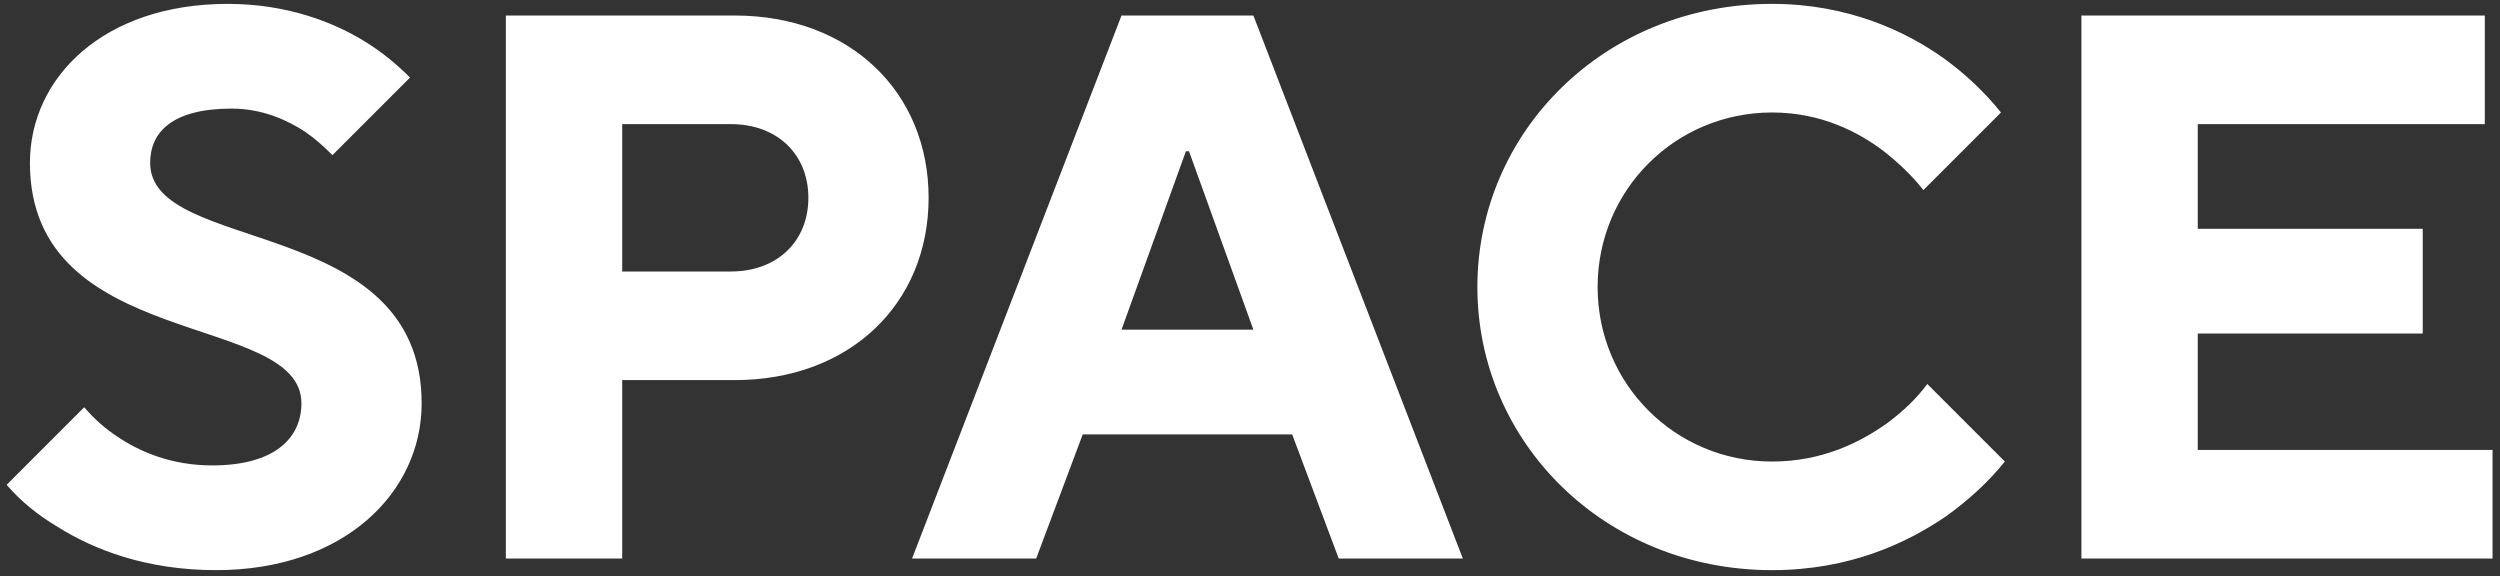 <svg xmlns="http://www.w3.org/2000/svg" width="282" height="65" viewBox="0 0 282 65" fill="none"><rect x="0" y="0" width="282" height="65" fill="#333333" stroke="none"/><path d="M0.75 54.688C2.325 56.525 4.25 58.1 6.612 59.5C10.55 61.95 16.413 64.312 24.375 64.312C38.812 64.312 47.562 55.562 47.562 45.5C47.562 24.15 16.938 28.788 16.938 18.375C16.938 14.875 19.475 12.25 26.125 12.25C29.625 12.25 32.425 13.562 34.438 14.875C35.575 15.662 36.538 16.538 37.5 17.5L46.25 8.75C44.763 7.263 43.1 5.862 41.087 4.638C37.675 2.538 32.425 0.437 25.688 0.437C11.688 0.437 3.375 8.75 3.375 18.375C3.375 39.725 34 35.087 34 45.5C34 49.438 30.938 52.5 23.938 52.5C19.3 52.5 15.713 50.925 13.262 49.263C11.775 48.3 10.55 47.163 9.5 45.938L0.75 54.688ZM57.059 63H70.184V42.875H82.872C95.909 42.875 104.747 34.212 104.747 22.312C104.747 10.412 95.909 1.75 82.872 1.75H57.059V63ZM70.184 30.625V14H82.434C87.684 14 91.184 17.413 91.184 22.312C91.184 27.212 87.684 30.625 82.434 30.625H70.184ZM126.507 37.188L133.769 17.062H134.119L141.382 37.188H126.507ZM102.882 63H116.882L122.132 49H145.757L151.007 63H165.007L141.382 1.75H126.507L102.882 63ZM217.399 43.312C216.174 44.975 214.686 46.375 212.936 47.688C209.874 49.875 205.586 52.062 199.899 52.062C188.961 52.062 180.211 43.312 180.211 32.375C180.211 21.438 188.961 12.688 199.899 12.688C205.411 12.688 209.611 14.875 212.499 17.062C214.161 18.375 215.649 19.775 216.961 21.438L225.711 12.688C223.874 10.412 221.774 8.4 219.236 6.562C214.949 3.5 208.386 0.437 199.899 0.437C180.999 0.437 166.649 14.875 166.649 32.375C166.649 49.875 180.999 64.312 199.899 64.312C208.649 64.312 215.124 61.25 219.586 58.188C222.124 56.35 224.311 54.337 226.149 52.062L217.399 43.312ZM234.784 63H281.159V50.75H247.909V37.625H273.284V25.812H247.909V14H280.284V1.75H234.784V63Z" fill="white"></path></svg>
